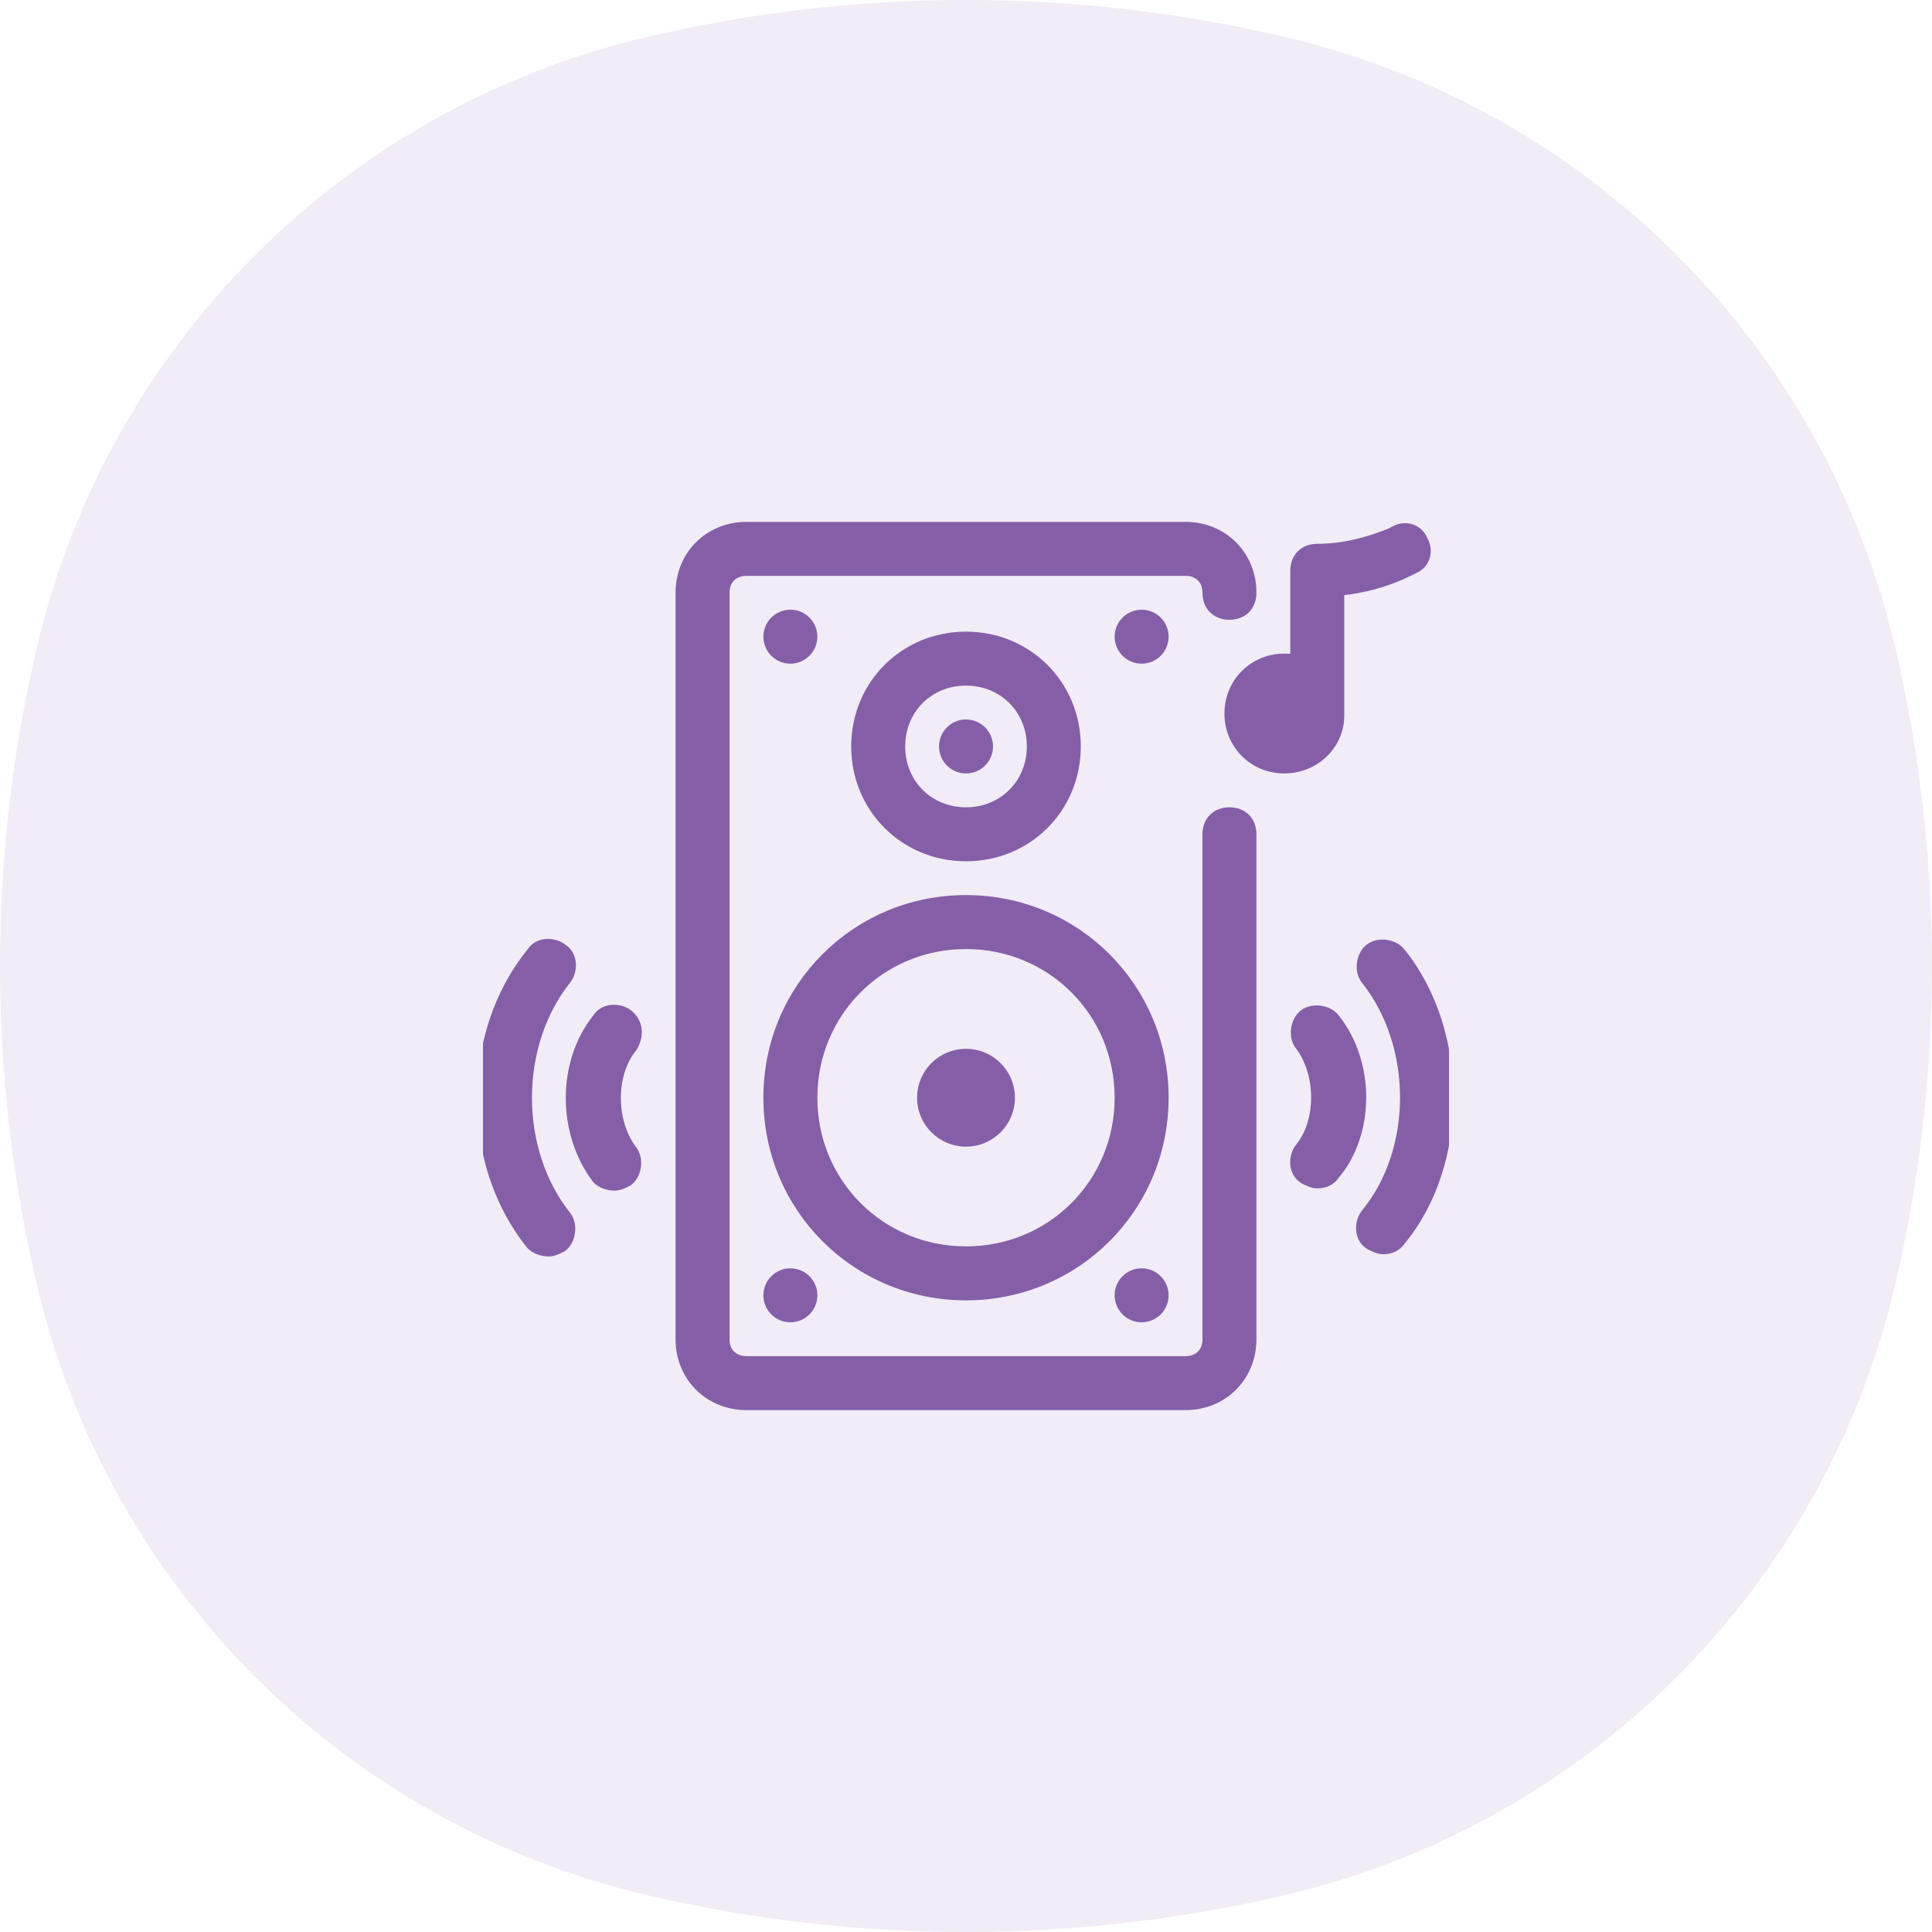 <svg width="48" height="48" viewBox="0 0 48 48" fill="none" xmlns="http://www.w3.org/2000/svg">
<path d="M16.079 47.084C21.289 48.306 26.711 48.306 31.921 47.084C39.444 45.319 45.319 39.444 47.084 31.921C48.306 26.711 48.306 21.289 47.084 16.079C45.319 8.556 39.444 2.681 31.921 0.917C26.711 -0.306 21.289 -0.306 16.079 0.917C8.556 2.681 2.681 8.556 0.917 16.079C-0.306 21.289 -0.306 26.711 0.917 31.921C2.681 39.444 8.556 45.319 16.079 47.084Z" fill="#855EA8" fill-opacity="0.12"/>
<g clip-path="url(#clip0)">
<path d="M33.273 17.782V14.673C33.873 14.618 34.473 14.454 35.018 14.182L35.127 14.127C35.4 14.018 35.509 13.691 35.346 13.418C35.236 13.145 34.909 13.036 34.636 13.2L34.527 13.255C33.982 13.473 33.382 13.636 32.727 13.636C32.4 13.636 32.182 13.854 32.182 14.182V16.418C32.073 16.364 32.018 16.364 31.909 16.364C31.145 16.364 30.546 16.964 30.546 17.727C30.546 18.491 31.145 19.091 31.909 19.091C32.673 19.091 33.273 18.491 33.273 17.782Z" fill="#855EA8" stroke="#855EA8" stroke-width="0.25"/>
<path d="M24 19.091C24.301 19.091 24.546 18.847 24.546 18.546C24.546 18.244 24.301 18 24 18C23.699 18 23.455 18.244 23.455 18.546C23.455 18.847 23.699 19.091 24 19.091Z" fill="#855EA8" stroke="#855EA8" stroke-width="0.25"/>
<path d="M19.636 16.364C19.938 16.364 20.182 16.119 20.182 15.818C20.182 15.517 19.938 15.273 19.636 15.273C19.335 15.273 19.091 15.517 19.091 15.818C19.091 16.119 19.335 16.364 19.636 16.364Z" fill="#855EA8" stroke="#855EA8" stroke-width="0.25"/>
<path d="M28.364 16.364C28.665 16.364 28.909 16.119 28.909 15.818C28.909 15.517 28.665 15.273 28.364 15.273C28.062 15.273 27.818 15.517 27.818 15.818C27.818 16.119 28.062 16.364 28.364 16.364Z" fill="#855EA8" stroke="#855EA8" stroke-width="0.25"/>
<path d="M19.636 32.727C19.938 32.727 20.182 32.483 20.182 32.182C20.182 31.88 19.938 31.636 19.636 31.636C19.335 31.636 19.091 31.88 19.091 32.182C19.091 32.483 19.335 32.727 19.636 32.727Z" fill="#855EA8" stroke="#855EA8" stroke-width="0.25"/>
<path d="M28.364 32.727C28.665 32.727 28.909 32.483 28.909 32.182C28.909 31.88 28.665 31.636 28.364 31.636C28.062 31.636 27.818 31.88 27.818 32.182C27.818 32.483 28.062 32.727 28.364 32.727Z" fill="#855EA8" stroke="#855EA8" stroke-width="0.25"/>
<path d="M30.546 20.182C30.218 20.182 30 20.4 30 20.727V33.273C30 33.6 29.782 33.818 29.455 33.818H18.546C18.218 33.818 18 33.6 18 33.273V14.727C18 14.4 18.218 14.182 18.546 14.182H29.455C29.782 14.182 30 14.4 30 14.727C30 15.055 30.218 15.273 30.546 15.273C30.873 15.273 31.091 15.055 31.091 14.727C31.091 13.8 30.382 13.091 29.455 13.091H18.546C17.618 13.091 16.909 13.8 16.909 14.727V33.273C16.909 34.2 17.618 34.909 18.546 34.909H29.455C30.382 34.909 31.091 34.2 31.091 33.273V20.727C31.091 20.4 30.873 20.182 30.546 20.182Z" fill="#855EA8" stroke="#855EA8" stroke-width="0.25"/>
<path d="M24 32.182C26.727 32.182 28.909 30 28.909 27.273C28.909 24.545 26.727 22.363 24 22.363C21.273 22.363 19.091 24.545 19.091 27.273C19.091 30 21.273 32.182 24 32.182ZM24 23.454C26.127 23.454 27.818 25.145 27.818 27.273C27.818 29.4 26.127 31.091 24 31.091C21.873 31.091 20.182 29.4 20.182 27.273C20.182 25.145 21.873 23.454 24 23.454Z" fill="#855EA8" stroke="#855EA8" stroke-width="0.25"/>
<path d="M24 28.363C24.602 28.363 25.091 27.875 25.091 27.273C25.091 26.67 24.602 26.182 24 26.182C23.398 26.182 22.909 26.67 22.909 27.273C22.909 27.875 23.398 28.363 24 28.363Z" fill="#855EA8" stroke="#855EA8" stroke-width="0.25"/>
<path d="M26.727 18.545C26.727 17.018 25.527 15.818 24 15.818C22.473 15.818 21.273 17.018 21.273 18.545C21.273 20.073 22.473 21.273 24 21.273C25.527 21.273 26.727 20.073 26.727 18.545ZM22.364 18.545C22.364 17.618 23.073 16.909 24 16.909C24.927 16.909 25.636 17.618 25.636 18.545C25.636 19.473 24.927 20.182 24 20.182C23.073 20.182 22.364 19.473 22.364 18.545ZM33.164 25.309C33 25.091 32.618 25.036 32.4 25.2C32.182 25.364 32.127 25.745 32.291 25.964C32.836 26.673 32.836 27.873 32.291 28.527C32.127 28.745 32.127 29.127 32.4 29.291C32.509 29.345 32.618 29.4 32.727 29.4C32.891 29.4 33.055 29.345 33.164 29.182C34.036 28.145 34.036 26.4 33.164 25.309Z" fill="#855EA8" stroke="#855EA8" stroke-width="0.25"/>
<path d="M34.8 23.673C34.636 23.455 34.255 23.4 34.036 23.564C33.818 23.727 33.764 24.109 33.927 24.327C35.236 25.964 35.236 28.582 33.927 30.164C33.764 30.382 33.764 30.764 34.036 30.927C34.145 30.982 34.255 31.036 34.364 31.036C34.527 31.036 34.691 30.982 34.8 30.818C36.382 28.909 36.382 25.636 34.8 23.673ZM15.6 25.2C15.382 25.036 15 25.036 14.836 25.309C13.964 26.4 13.964 28.145 14.836 29.291C14.945 29.4 15.109 29.455 15.273 29.455C15.382 29.455 15.491 29.4 15.6 29.346C15.818 29.182 15.873 28.8 15.709 28.582C15.164 27.873 15.164 26.673 15.709 26.018C15.873 25.745 15.873 25.418 15.6 25.2Z" fill="#855EA8" stroke="#855EA8" stroke-width="0.25"/>
<path d="M14.073 24.327C14.236 24.109 14.236 23.727 13.964 23.564C13.745 23.4 13.364 23.4 13.2 23.673C11.564 25.691 11.564 28.909 13.2 30.927C13.309 31.036 13.473 31.091 13.636 31.091C13.745 31.091 13.854 31.036 13.964 30.982C14.182 30.818 14.236 30.436 14.073 30.218C12.764 28.582 12.764 25.964 14.073 24.327Z" fill="#855EA8" stroke="#855EA8" stroke-width="0.25"/>
</g>
<defs>
<clipPath id="clip0">
<rect width="24" height="24" fill="white" transform="translate(12 12)"/>
</clipPath>
</defs>
</svg>
